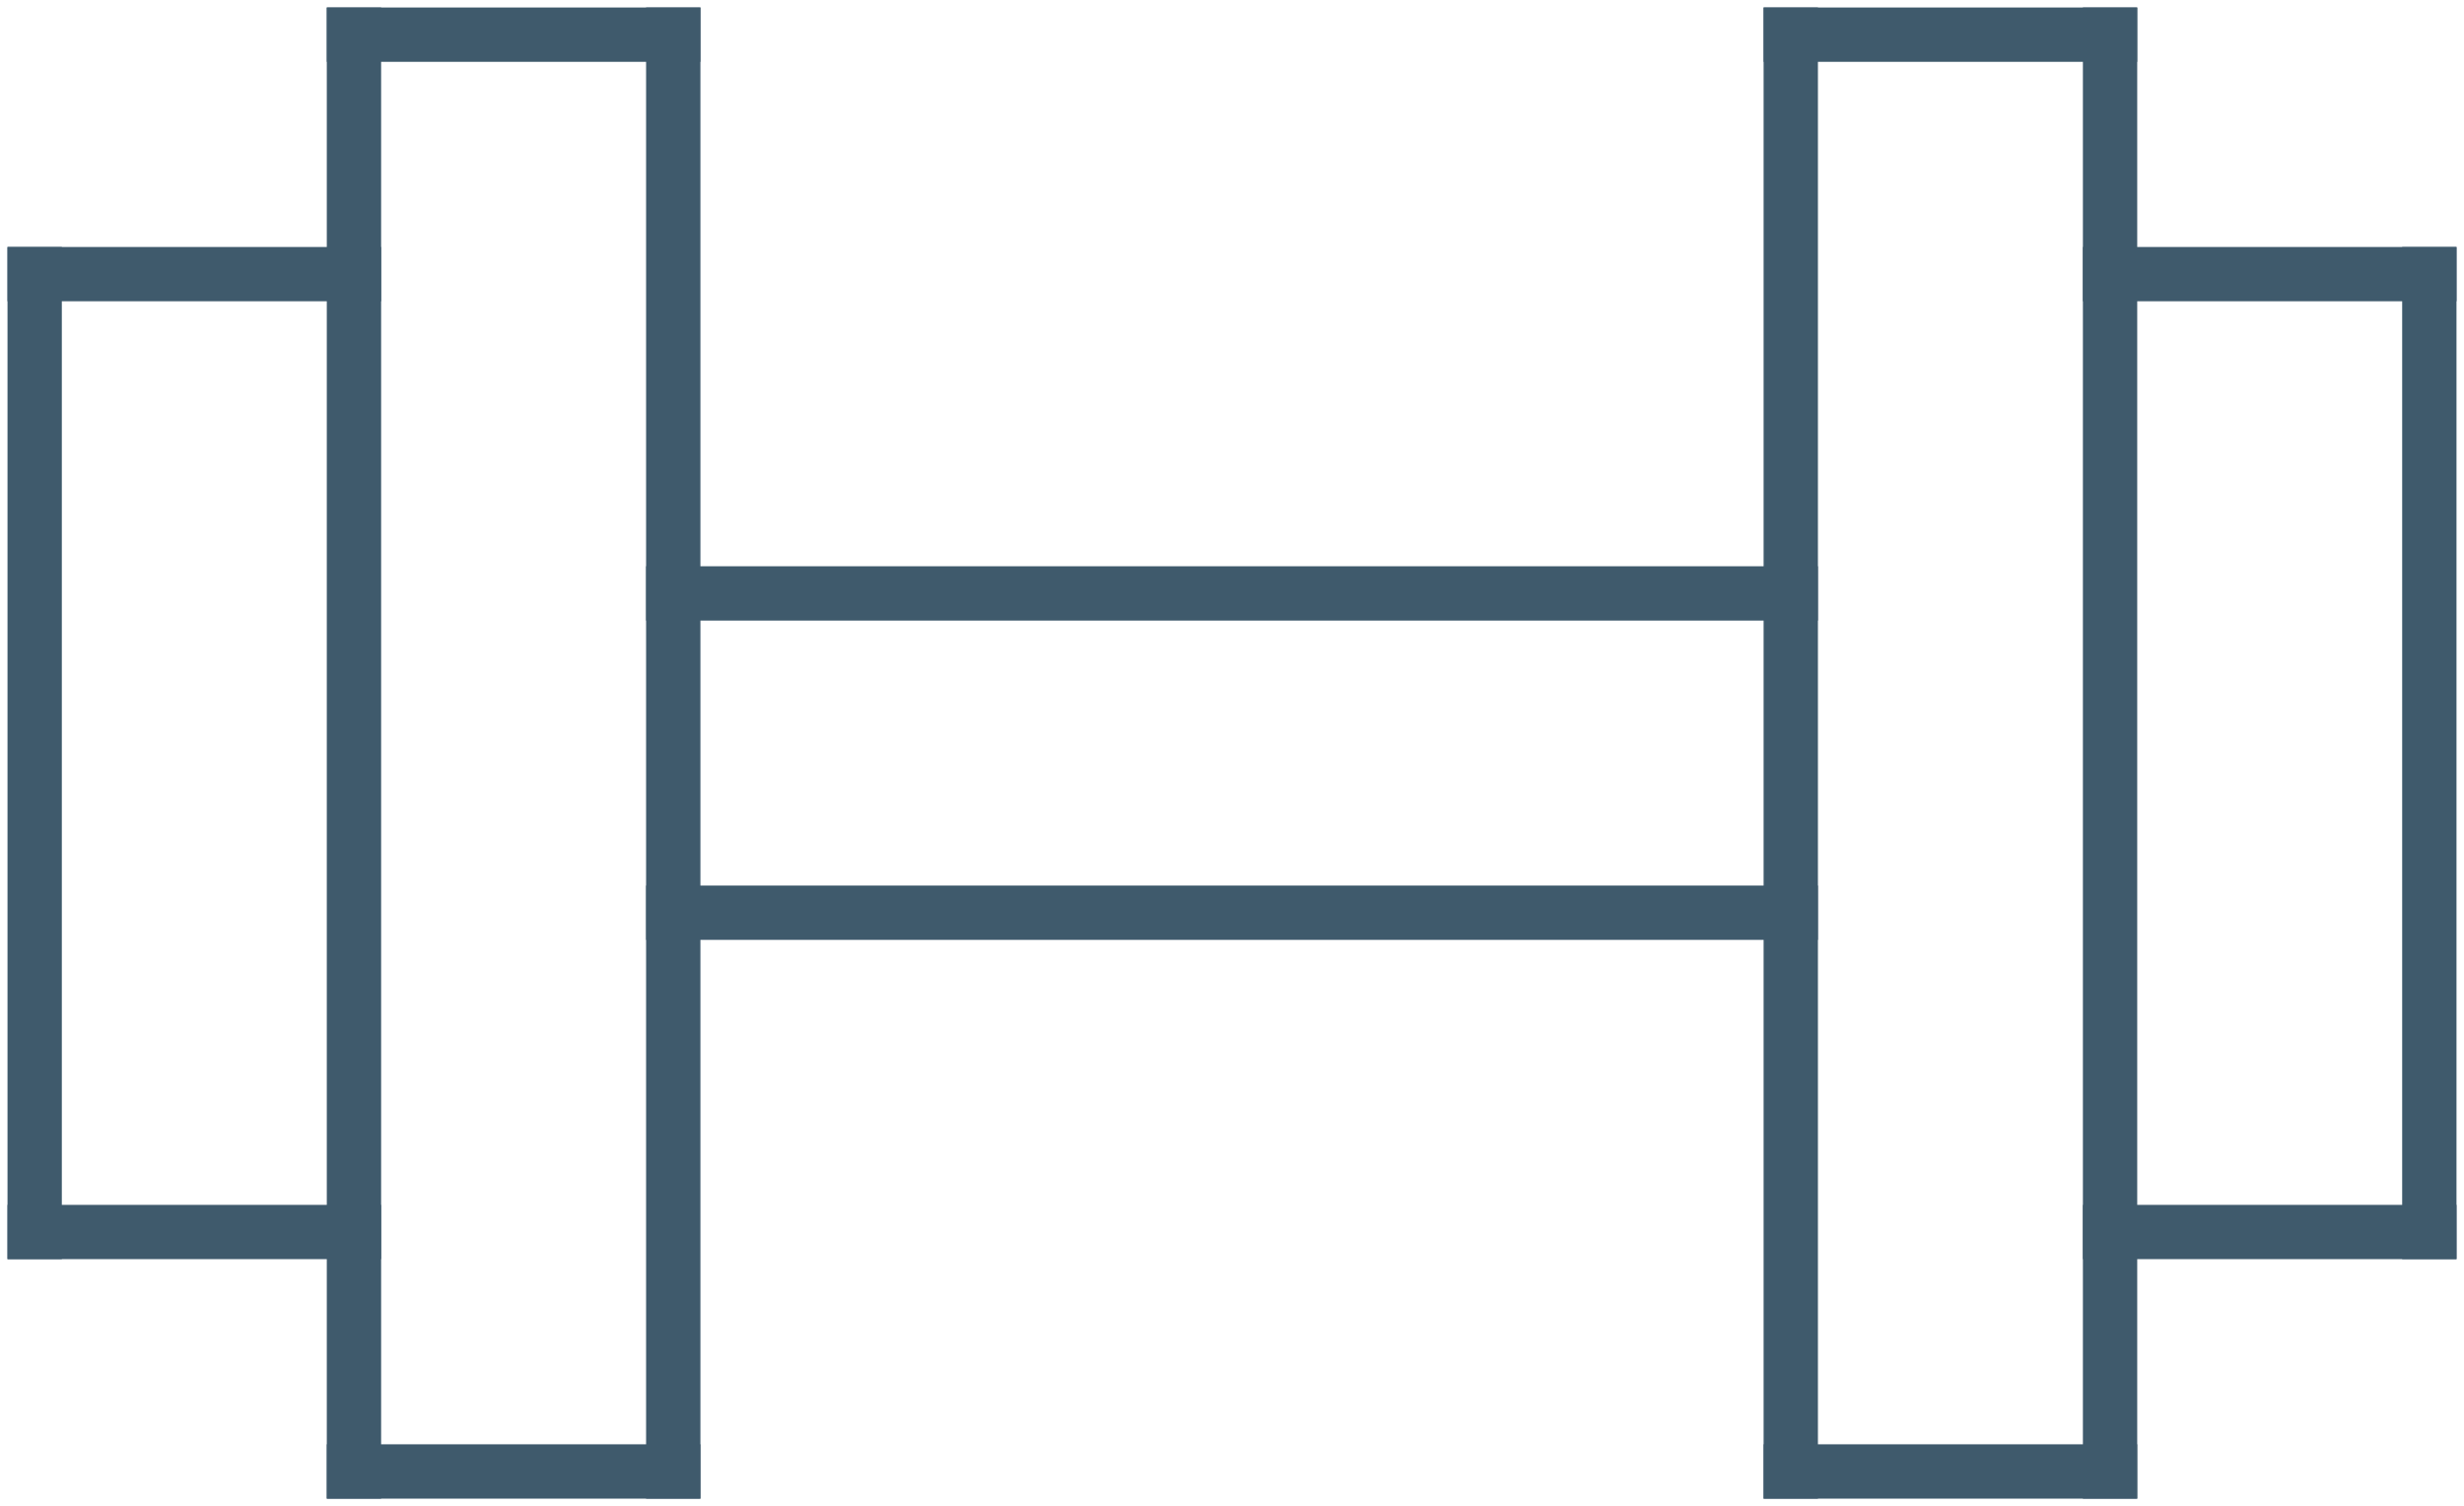 <?xml version="1.0" encoding="UTF-8"?> <svg xmlns="http://www.w3.org/2000/svg" xmlns:xlink="http://www.w3.org/1999/xlink" width="127" height="77.63" viewBox="0 0 127 77.63"><defs><clipPath id="clip-path"><rect id="Rectangle_508" data-name="Rectangle 508" width="127" height="77.63" fill="#8eca7d" stroke="#3f5a6c" stroke-width="1"></rect></clipPath></defs><g id="Group_4618" data-name="Group 4618" transform="translate(0 0)"><g id="Group_4617" data-name="Group 4617" transform="translate(0 0)"><g id="Group_4616" data-name="Group 4616" clip-path="url(#clip-path)"><line id="Line_152" data-name="Line 152" y2="49.37" transform="translate(1.787 14.129)" fill="none" stroke="#3f5a6c" stroke-linecap="square" stroke-linejoin="round" stroke-width="2.8"></line><line id="Line_153" data-name="Line 153" x1="16.457" transform="translate(1.787 14.129)" fill="none" stroke="#3f5a6c" stroke-linecap="square" stroke-linejoin="round" stroke-width="2.8"></line><line id="Line_154" data-name="Line 154" x1="16.457" transform="translate(1.787 63.5)" fill="none" stroke="#3f5a6c" stroke-linecap="square" stroke-linejoin="round" stroke-width="2.8"></line><line id="Line_155" data-name="Line 155" y2="74.056" transform="translate(18.244 1.787)" fill="none" stroke="#3f5a6c" stroke-linecap="square" stroke-linejoin="round" stroke-width="2.8"></line><line id="Line_156" data-name="Line 156" y2="74.056" transform="translate(34.701 1.787)" fill="none" stroke="#3f5a6c" stroke-linecap="square" stroke-linejoin="round" stroke-width="2.8"></line><line id="Line_157" data-name="Line 157" x2="16.457" transform="translate(18.244 1.787)" fill="none" stroke="#3f5a6c" stroke-linecap="square" stroke-linejoin="round" stroke-width="2.8"></line><line id="Line_158" data-name="Line 158" x2="16.457" transform="translate(18.244 75.843)" fill="none" stroke="#3f5a6c" stroke-linecap="square" stroke-linejoin="round" stroke-width="2.8"></line><line id="Line_159" data-name="Line 159" y1="49.37" transform="translate(125.213 14.13)" fill="none" stroke="#3f5a6c" stroke-linecap="square" stroke-linejoin="round" stroke-width="2.8"></line><line id="Line_160" data-name="Line 160" x2="16.457" transform="translate(108.757 63.5)" fill="none" stroke="#3f5a6c" stroke-linecap="square" stroke-linejoin="round" stroke-width="2.8"></line><line id="Line_161" data-name="Line 161" x2="16.457" transform="translate(108.757 14.129)" fill="none" stroke="#3f5a6c" stroke-linecap="square" stroke-linejoin="round" stroke-width="2.8"></line><line id="Line_162" data-name="Line 162" y1="74.056" transform="translate(108.757 1.787)" fill="none" stroke="#3f5a6c" stroke-linecap="square" stroke-linejoin="round" stroke-width="2.8"></line><line id="Line_163" data-name="Line 163" y1="74.056" transform="translate(92.3 1.787)" fill="none" stroke="#3f5a6c" stroke-linecap="square" stroke-linejoin="round" stroke-width="2.8"></line><line id="Line_164" data-name="Line 164" x1="16.457" transform="translate(92.299 75.843)" fill="none" stroke="#3f5a6c" stroke-linecap="square" stroke-linejoin="round" stroke-width="2.8"></line><line id="Line_165" data-name="Line 165" x1="16.457" transform="translate(92.299 1.787)" fill="none" stroke="#3f5a6c" stroke-linecap="square" stroke-linejoin="round" stroke-width="2.8"></line></g></g><line id="Line_166" data-name="Line 166" x2="57.598" transform="translate(34.701 30.586)" fill="none" stroke="#3f5a6c" stroke-linecap="square" stroke-linejoin="round" stroke-width="2.8"></line><line id="Line_167" data-name="Line 167" x2="57.598" transform="translate(34.701 47.043)" fill="none" stroke="#3f5a6c" stroke-linecap="square" stroke-linejoin="round" stroke-width="2.8"></line></g></svg> 